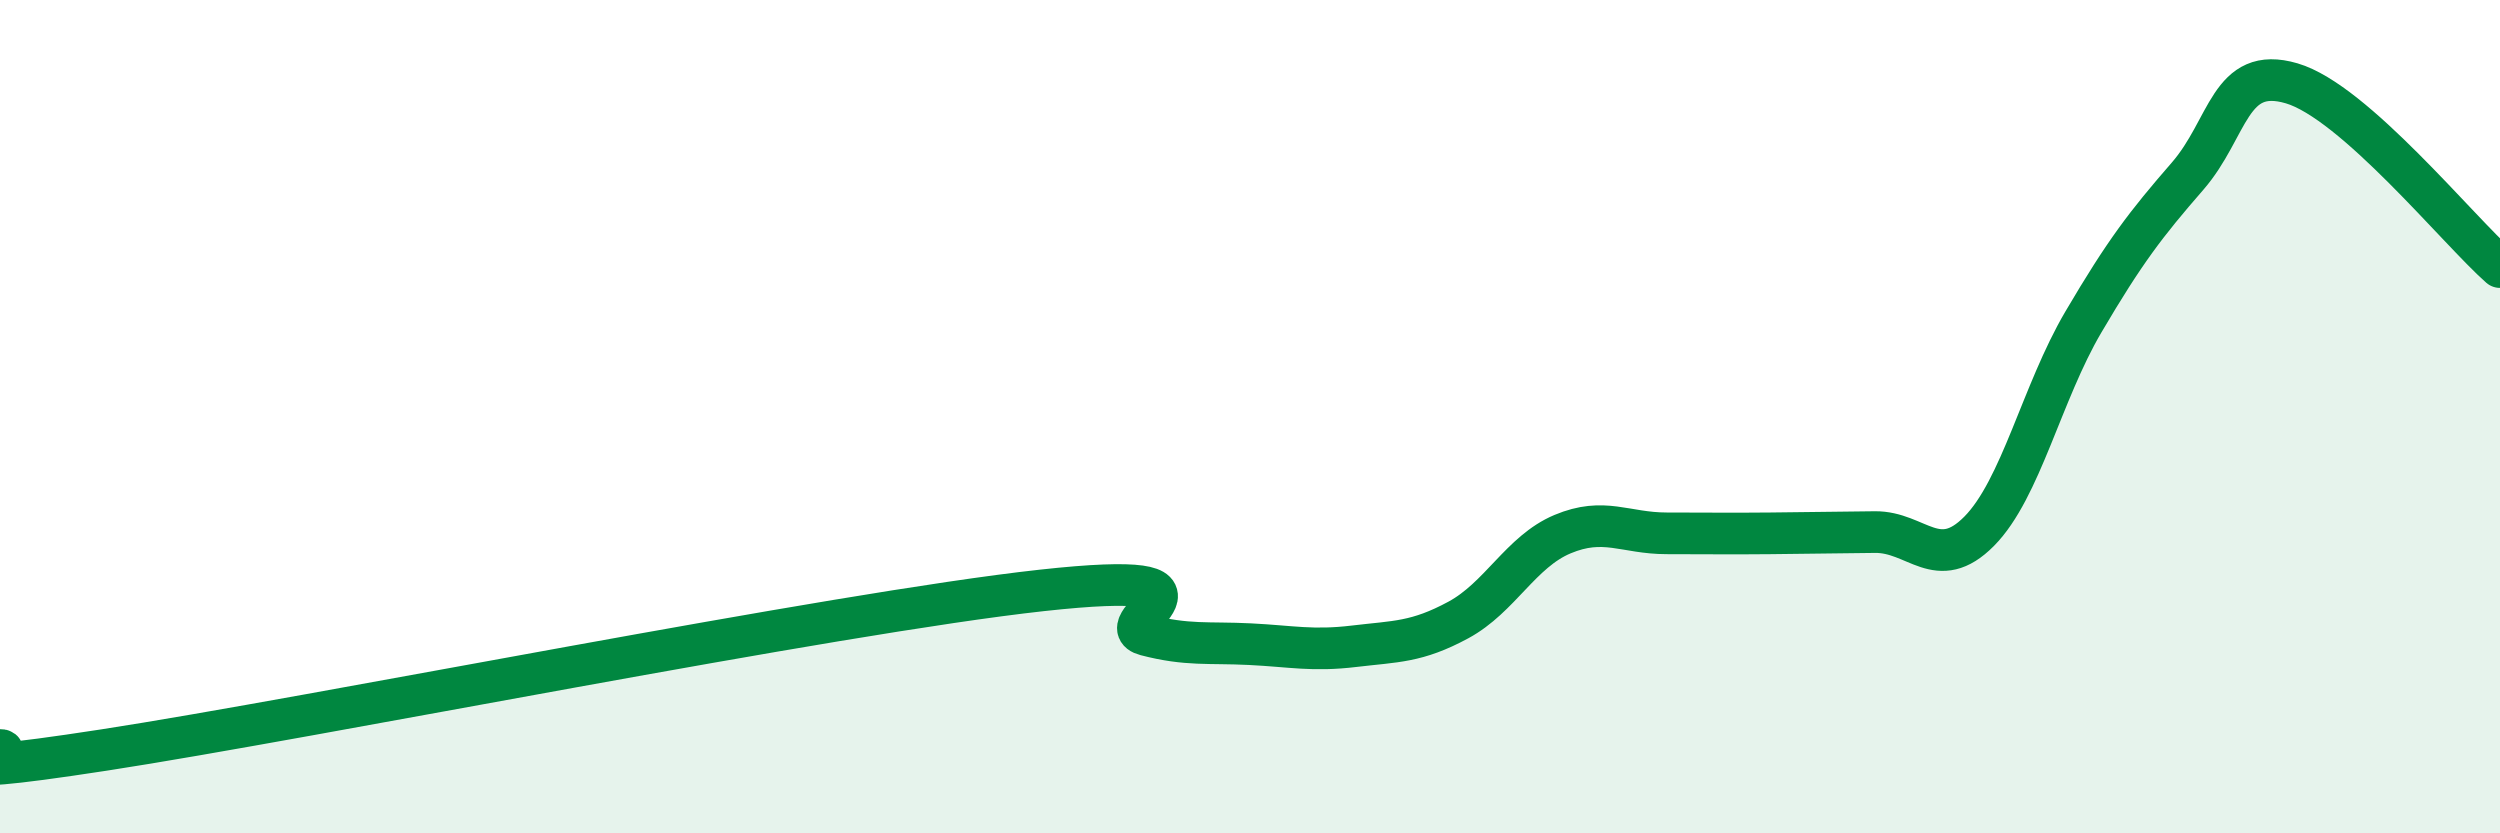 
    <svg width="60" height="20" viewBox="0 0 60 20" xmlns="http://www.w3.org/2000/svg">
      <path
        d="M 0,18 C 0.5,18 -2.5,18.77 2.5,18 C 7.5,17.23 20,14.72 25,14.17 C 30,13.62 26.5,14.98 27.5,15.24 C 28.5,15.5 29,15.41 30,15.46 C 31,15.51 31.5,15.63 32.5,15.51 C 33.5,15.39 34,15.42 35,14.88 C 36,14.34 36.5,13.24 37.5,12.82 C 38.5,12.4 39,12.8 40,12.8 C 41,12.8 41.5,12.81 42.5,12.8 C 43.5,12.79 44,12.78 45,12.77 C 46,12.76 46.5,13.76 47.5,12.75 C 48.5,11.74 49,9.43 50,7.73 C 51,6.03 51.5,5.38 52.5,4.23 C 53.5,3.08 53.5,1.56 55,2 C 56.5,2.44 59,5.53 60,6.41L60 20L0 20Z"
        fill="#008740"
        opacity="0.1"
        stroke-linecap="round"
        stroke-linejoin="round"
      />
      <path
        d="M 0,18 C 0.5,18 -2.5,18.77 2.5,18 C 7.5,17.23 20,14.72 25,14.17 C 30,13.62 26.5,14.98 27.5,15.24 C 28.5,15.5 29,15.41 30,15.46 C 31,15.51 31.5,15.63 32.5,15.51 C 33.5,15.39 34,15.42 35,14.88 C 36,14.34 36.5,13.24 37.5,12.82 C 38.5,12.4 39,12.8 40,12.8 C 41,12.8 41.5,12.81 42.5,12.8 C 43.5,12.79 44,12.78 45,12.77 C 46,12.76 46.5,13.76 47.5,12.75 C 48.5,11.74 49,9.43 50,7.73 C 51,6.03 51.5,5.38 52.5,4.23 C 53.5,3.08 53.5,1.56 55,2 C 56.5,2.44 59,5.53 60,6.41"
        stroke="#008740"
        stroke-width="1"
        fill="none"
        stroke-linecap="round"
        stroke-linejoin="round"
      />
    </svg>
  